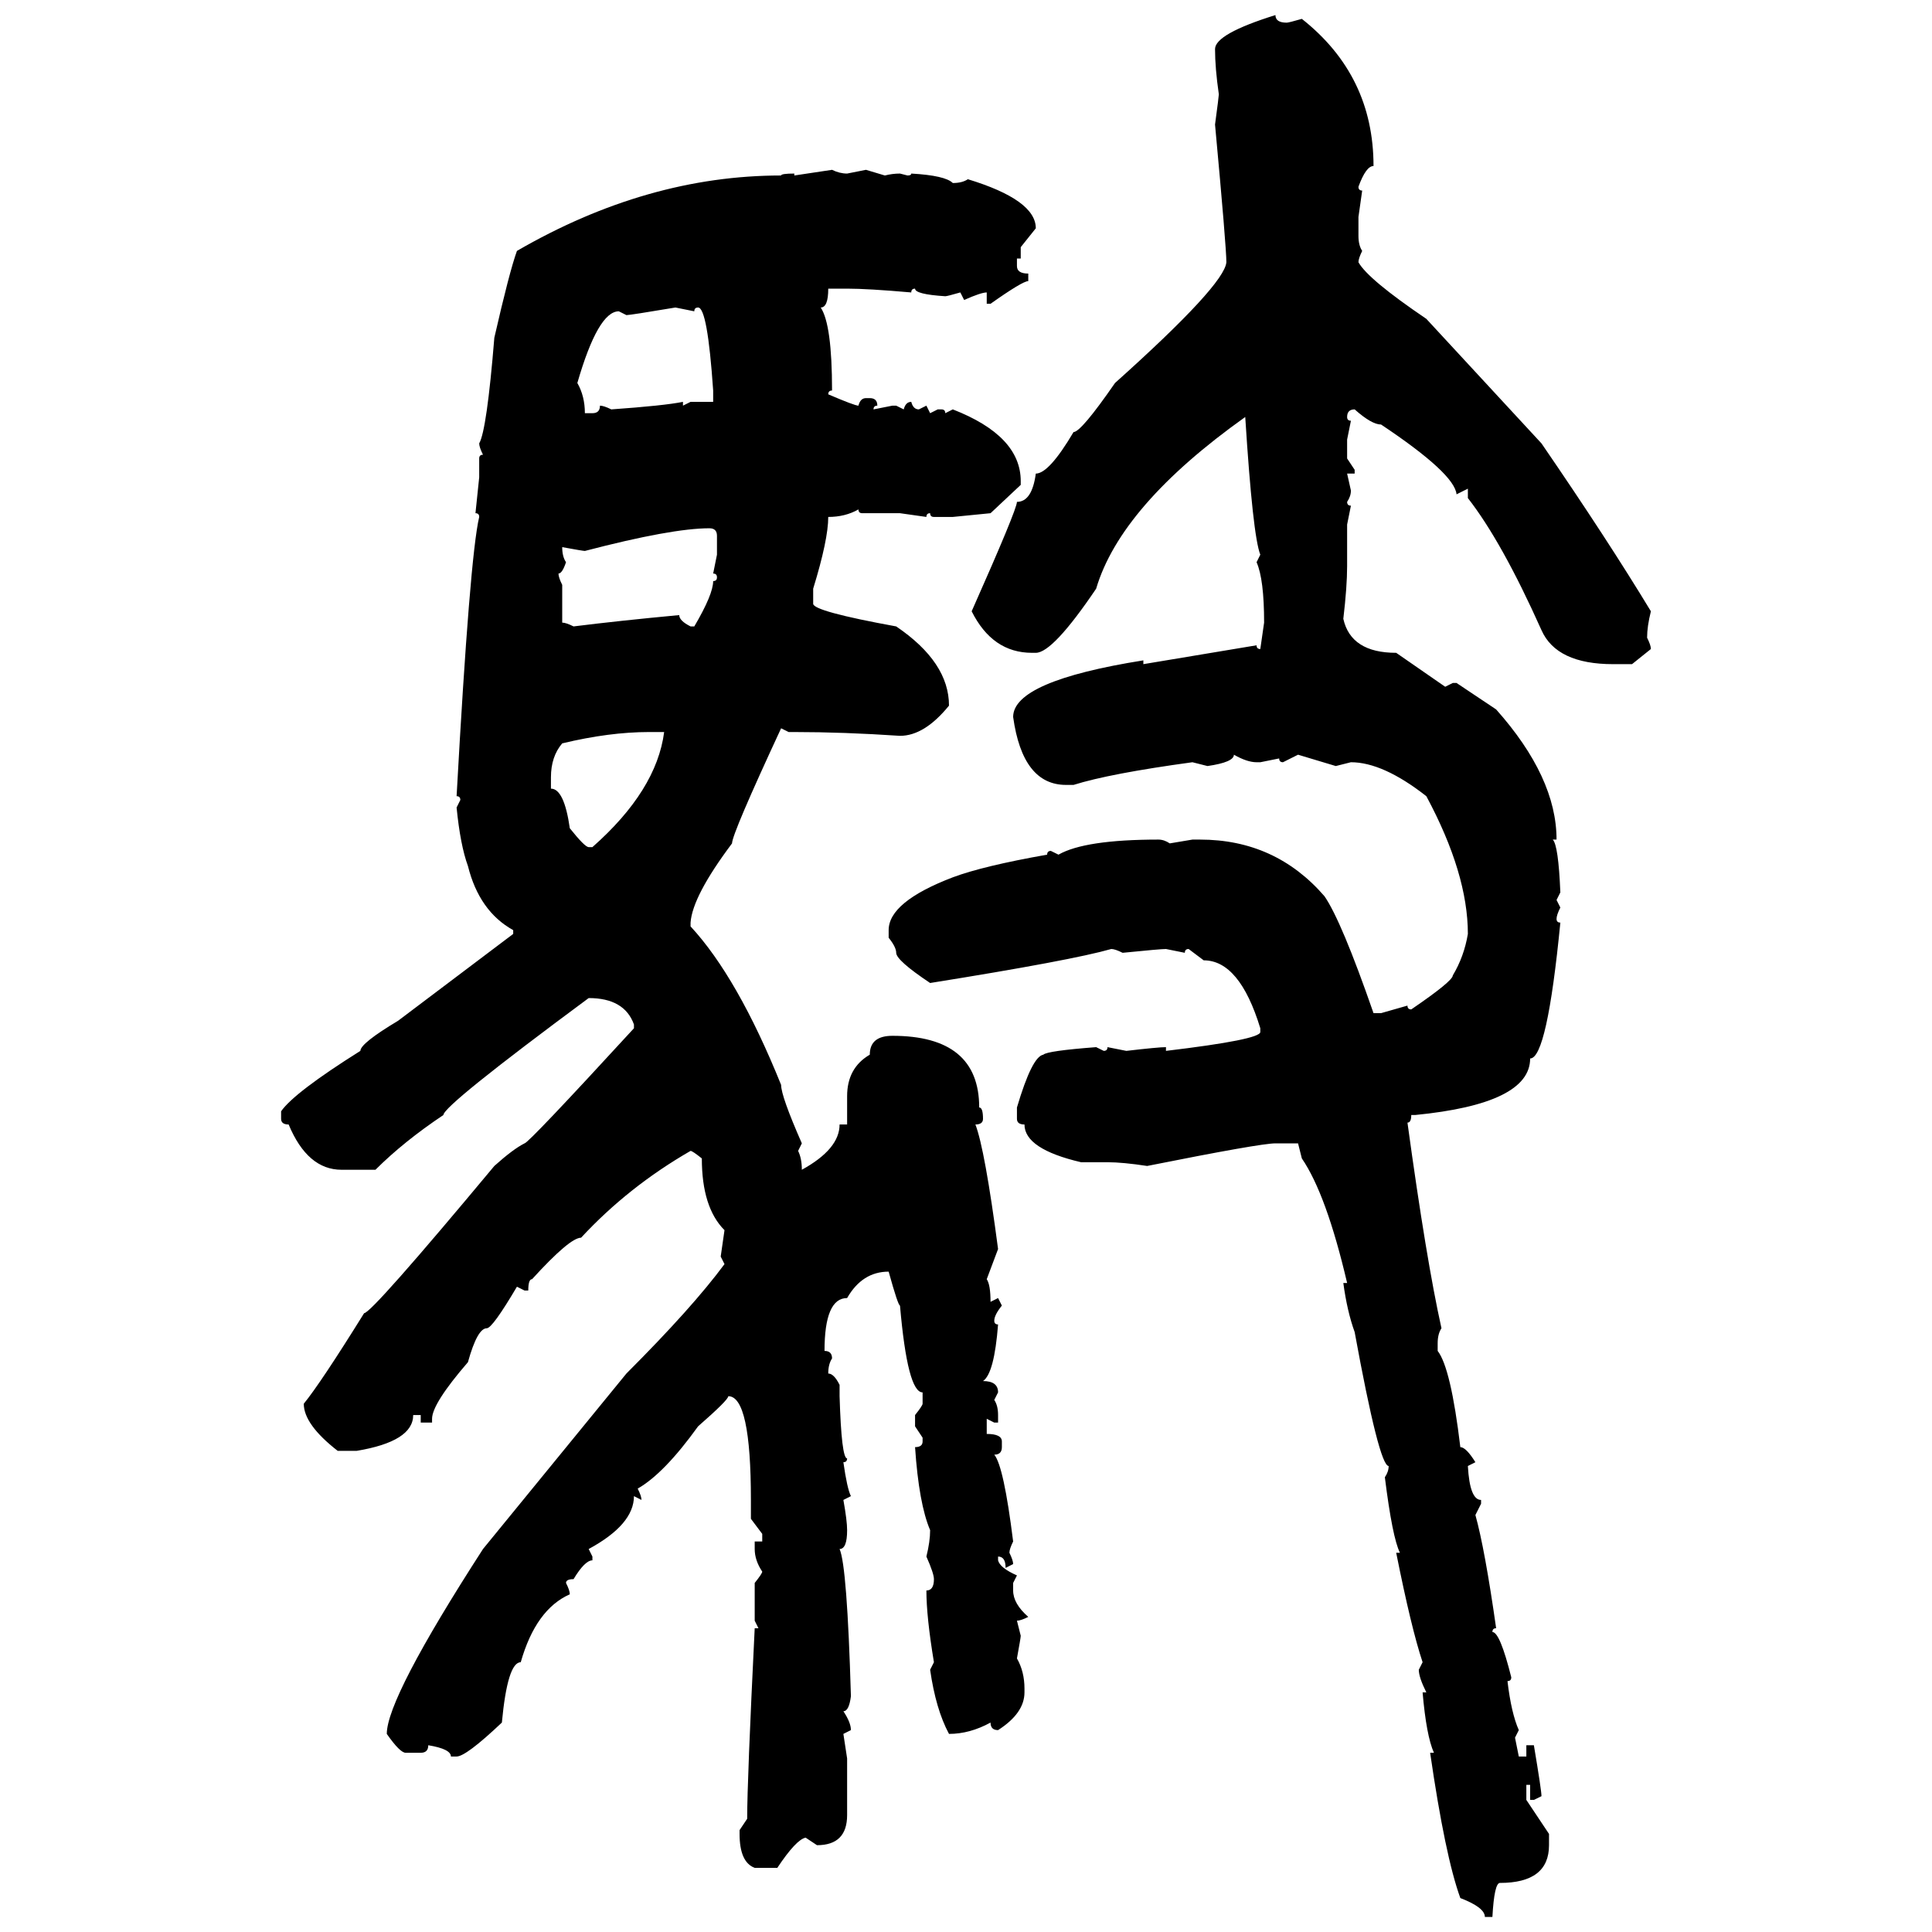 <svg xmlns="http://www.w3.org/2000/svg" xmlns:xlink="http://www.w3.org/1999/xlink" width="300" height="300"><path d="M198.05 2.34L198.05 2.34Q198.05 3.52 199.80 3.52L199.80 3.52Q200.10 3.52 202.15 2.93L202.15 2.93Q213.28 11.72 213.28 25.78L213.28 25.78Q212.11 25.78 210.94 29.00L210.94 29.00Q210.94 29.59 211.52 29.59L211.52 29.59L210.94 33.69L210.94 36.62Q210.94 38.09 211.52 38.96L211.52 38.96Q210.94 40.14 210.94 40.72L210.94 40.72Q212.40 43.36 221.48 49.51L221.48 49.51L239.36 68.85Q249.61 83.79 256.35 94.92L256.35 94.92Q255.76 97.27 255.76 99.02L255.76 99.02Q256.35 100.20 256.35 100.78L256.35 100.78L253.42 103.13L250.49 103.13Q241.70 103.13 239.36 97.85L239.36 97.85Q233.20 84.08 227.93 77.34L227.93 77.34L227.93 75.88L226.17 76.76Q225.88 73.54 214.45 65.92L214.45 65.92Q212.99 65.92 210.35 63.57L210.35 63.57Q209.18 63.57 209.18 64.75L209.18 64.75Q209.18 65.33 209.77 65.33L209.77 65.33L209.18 68.26L209.18 71.19L210.35 72.95L210.35 73.54L209.18 73.54L209.77 76.17Q209.77 77.05 209.18 77.93L209.18 77.93Q209.18 78.52 209.77 78.52L209.77 78.52L209.18 81.45L209.18 87.89Q209.18 91.11 208.59 96.09L208.59 96.09Q209.77 101.37 216.80 101.37L216.80 101.37L224.41 106.64L225.59 106.05L226.17 106.05L232.32 110.16Q241.70 120.70 241.70 130.37L241.70 130.37L241.11 130.37Q241.99 131.25 242.29 138.57L242.29 138.57L241.70 139.75L242.29 140.92Q241.70 142.09 241.70 142.68L241.70 142.68Q241.70 143.26 242.29 143.26L242.29 143.26Q240.23 164.36 237.60 164.36L237.60 164.36Q237.60 171.39 219.73 173.14L219.73 173.14L219.14 173.14Q219.14 174.32 218.55 174.32L218.55 174.32Q221.48 195.70 223.83 206.25L223.83 206.25Q223.24 207.13 223.24 208.59L223.24 208.59L223.24 209.77Q225.29 212.40 226.76 224.71L226.76 224.71Q227.64 224.71 229.10 227.05L229.10 227.05L227.93 227.64Q228.22 232.91 229.98 232.91L229.98 232.91L229.98 233.50L229.10 235.25Q230.57 240.53 232.32 252.83L232.32 252.83Q231.74 252.83 231.74 253.42L231.74 253.42Q232.91 253.42 234.67 260.45L234.67 260.45Q234.67 261.04 234.08 261.04L234.08 261.04Q234.67 266.02 235.84 268.65L235.84 268.65L235.25 269.82L235.84 272.75L237.01 272.75L237.01 271.00L238.18 271.00Q239.36 278.03 239.36 278.91L239.36 278.91L238.18 279.49L237.60 279.49L237.60 277.15L237.01 277.15L237.01 279.49L240.53 284.77L240.53 286.52Q240.53 292.38 232.91 292.38L232.91 292.38Q232.03 292.38 231.74 297.66L231.74 297.66L230.57 297.66Q230.57 296.19 226.76 294.73L226.76 294.73Q224.41 288.28 222.07 272.17L222.07 272.17L222.66 272.17Q221.48 269.53 220.90 262.79L220.90 262.79L221.48 262.79Q220.31 260.45 220.31 259.28L220.31 259.28L220.90 258.11Q219.14 252.83 216.80 241.11L216.80 241.11L217.38 241.11Q216.21 238.77 215.04 229.39L215.04 229.39Q215.63 228.52 215.63 227.64L215.63 227.64Q214.16 227.64 210.35 206.84L210.35 206.84Q209.18 203.61 208.59 199.22L208.59 199.22L209.18 199.22Q205.96 185.45 202.15 179.88L202.15 179.88L201.56 177.54L198.05 177.54Q195.70 177.54 178.13 181.05L178.13 181.05Q174.32 180.47 171.97 180.47L171.97 180.47L167.87 180.47Q159.08 178.42 159.08 174.61L159.08 174.61Q157.91 174.61 157.91 173.73L157.91 173.73L157.91 171.97Q160.25 164.06 162.01 163.77L162.01 163.77Q162.60 163.18 170.21 162.60L170.21 162.60L171.39 163.18Q171.97 163.18 171.97 162.60L171.97 162.60L174.90 163.18Q179.88 162.60 181.05 162.60L181.05 162.60L181.05 163.18Q195.70 161.43 195.70 160.25L195.70 160.25L195.70 159.67Q192.48 149.12 186.91 149.12L186.91 149.12L184.57 147.36Q183.98 147.36 183.98 147.95L183.98 147.95L181.05 147.36Q180.18 147.36 174.32 147.95L174.32 147.95Q173.14 147.36 172.56 147.36L172.56 147.36Q166.41 149.12 144.43 152.64L144.43 152.64Q139.16 149.12 139.16 147.95L139.16 147.95Q139.16 147.07 137.99 145.61L137.99 145.61L137.99 144.43Q137.99 140.04 147.95 136.23L147.95 136.23Q152.64 134.47 162.60 132.71L162.60 132.71Q162.60 132.13 163.18 132.13L163.18 132.13L164.36 132.71Q168.46 130.37 179.88 130.37L179.88 130.37Q180.76 130.37 181.64 130.96L181.64 130.96L185.16 130.37L186.33 130.37Q198.05 130.37 205.66 139.16L205.66 139.16Q208.30 142.97 213.28 157.32L213.28 157.32L214.45 157.32L218.55 156.15Q218.55 156.74 219.14 156.74L219.14 156.74Q225.59 152.34 225.59 151.46L225.59 151.46Q227.34 148.54 227.93 145.02L227.93 145.02Q227.93 135.64 221.48 123.63L221.48 123.63Q214.75 118.36 209.77 118.36L209.77 118.36L207.42 118.95L201.56 117.19L199.22 118.36Q198.63 118.36 198.63 117.77L198.63 117.77L195.70 118.36L195.12 118.36Q193.65 118.36 191.60 117.19L191.60 117.19Q191.60 118.36 187.50 118.95L187.50 118.95L185.16 118.36Q172.27 120.12 166.70 121.88L166.70 121.88L165.53 121.88Q158.79 121.88 157.32 111.33L157.32 111.33Q157.32 105.76 177.54 102.54L177.54 102.54L177.54 103.13L195.12 100.20Q195.12 100.78 195.70 100.78L195.70 100.78L196.29 96.68Q196.29 89.94 195.12 87.30L195.12 87.30L195.70 86.13Q194.53 83.20 193.36 64.75L193.36 64.75Q174.02 78.52 170.21 91.41L170.21 91.41Q163.48 101.37 160.84 101.37L160.84 101.37L160.25 101.37Q154.10 101.37 150.88 94.92L150.88 94.92Q157.91 79.10 157.91 77.93L157.91 77.93Q160.25 77.93 160.84 73.54L160.84 73.54Q162.89 73.54 166.70 67.09L166.70 67.09Q167.87 67.09 173.14 59.47L173.14 59.47Q190.14 44.24 190.43 40.72L190.43 40.72Q190.43 38.38 188.67 19.34L188.67 19.34Q189.26 14.94 189.26 14.65L189.26 14.65Q188.67 10.55 188.67 7.62L188.67 7.62Q188.67 5.27 198.05 2.34ZM123.34 27.25L129.20 26.37Q130.37 26.95 131.54 26.95L131.54 26.95L134.47 26.37L137.40 27.25Q138.57 26.95 139.75 26.95L139.75 26.95L140.92 27.25Q141.50 27.25 141.50 26.95L141.50 26.95Q146.78 27.25 147.95 28.42L147.95 28.42Q149.41 28.42 150.29 27.83L150.29 27.83Q160.84 31.05 160.84 35.45L160.84 35.45L158.50 38.38L158.50 40.14L157.91 40.14L157.91 41.31Q157.91 42.48 159.67 42.48L159.67 42.48L159.67 43.65Q158.79 43.65 153.81 47.17L153.81 47.17L153.22 47.17L153.22 45.41Q152.34 45.41 149.71 46.58L149.71 46.58L149.12 45.41Q147.07 46.00 146.78 46.00L146.78 46.00Q142.09 45.70 142.09 44.82L142.09 44.82Q141.50 44.82 141.50 45.41L141.50 45.41Q134.77 44.82 131.54 44.82L131.54 44.82L128.61 44.82Q128.61 47.75 127.44 47.75L127.44 47.75Q129.20 50.39 129.20 60.64L129.20 60.64Q128.61 60.64 128.61 61.23L128.61 61.23Q132.71 62.99 133.30 62.99L133.30 62.99Q133.59 61.82 134.47 61.82L134.47 61.82L135.06 61.82Q136.23 61.82 136.23 62.99L136.23 62.99Q135.64 62.99 135.64 63.57L135.64 63.57L138.57 62.99L139.16 62.99L140.33 63.57Q140.63 62.40 141.50 62.40L141.50 62.40Q141.80 63.57 142.68 63.57L142.68 63.57L143.85 62.99L144.43 64.16L145.61 63.57L146.19 63.57Q146.78 63.57 146.78 64.16L146.78 64.16L147.95 63.57Q158.50 67.68 158.50 74.71L158.50 74.71L158.50 75.29L153.81 79.69L147.95 80.27L145.02 80.27Q144.43 80.27 144.43 79.69L144.43 79.69Q143.85 79.69 143.85 80.27L143.85 80.27L139.75 79.69L133.89 79.69Q133.30 79.69 133.30 79.10L133.30 79.10Q131.25 80.27 128.61 80.27L128.61 80.27Q128.61 83.79 126.27 91.41L126.27 91.41L126.27 93.75Q126.27 94.92 139.16 97.27L139.16 97.27Q147.36 102.83 147.36 109.57L147.36 109.57Q143.55 114.26 139.75 114.26L139.75 114.26Q130.96 113.67 123.34 113.67L123.34 113.67L122.46 113.67L121.29 113.09Q113.67 129.49 113.67 130.96L113.67 130.96Q107.52 139.16 107.23 143.26L107.23 143.26L107.23 143.85Q114.55 151.76 121.29 168.46L121.29 168.46Q121.29 170.21 124.51 177.54L124.51 177.54L123.93 178.71Q124.51 179.88 124.51 181.64L124.51 181.64Q130.37 178.42 130.37 174.61L130.37 174.61L131.54 174.61L131.54 170.21Q131.54 165.82 135.06 163.77L135.06 163.77Q135.06 160.84 138.57 160.84L138.57 160.84Q152.05 160.84 152.05 171.97L152.05 171.97Q152.64 171.97 152.64 173.73L152.64 173.73Q152.64 174.61 151.46 174.61L151.46 174.61Q152.93 178.42 154.98 193.95L154.98 193.95L153.22 198.63Q153.81 199.51 153.81 202.15L153.81 202.15L154.98 201.56L155.57 202.73Q154.39 204.20 154.39 205.08L154.39 205.08Q154.39 205.66 154.98 205.66L154.98 205.66Q154.39 213.28 152.64 214.45L152.64 214.45Q154.98 214.45 154.98 216.21L154.98 216.21L154.39 217.38Q154.98 218.26 154.98 219.73L154.98 219.73L154.98 220.90L154.39 220.90L153.22 220.31L153.22 222.66Q155.57 222.66 155.57 223.83L155.57 223.83L155.57 224.71Q155.57 225.88 154.39 225.88L154.39 225.88Q155.86 227.64 157.32 239.36L157.32 239.36Q156.74 240.53 156.74 241.11L156.74 241.11Q157.32 242.29 157.32 242.87L157.32 242.87L156.15 243.46Q156.15 241.70 154.98 241.70L154.98 241.70L154.98 242.29Q155.27 243.46 157.91 244.63L157.91 244.63L157.32 245.80L157.32 246.97Q157.32 249.02 159.67 251.07L159.67 251.07Q158.50 251.66 157.91 251.66L157.91 251.66L158.50 254.00Q158.50 254.30 157.91 257.52L157.91 257.52Q159.08 259.57 159.08 262.21L159.08 262.21L159.08 262.79Q159.08 266.02 154.98 268.65L154.98 268.65Q153.81 268.65 153.81 267.48L153.81 267.48Q150.59 269.24 147.36 269.24L147.36 269.24Q145.31 265.43 144.43 259.28L144.43 259.28L145.02 258.11Q143.85 251.07 143.85 246.97L143.85 246.97Q145.02 246.97 145.02 245.21L145.02 245.21Q145.02 244.34 143.85 241.70L143.85 241.70Q144.43 239.36 144.43 237.60L144.43 237.60Q142.68 233.50 142.09 224.71L142.09 224.71Q143.26 224.71 143.26 223.83L143.26 223.83L143.26 223.24L142.09 221.48L142.09 219.73Q143.26 218.26 143.26 217.97L143.26 217.97L143.26 216.21Q140.92 216.21 139.75 202.73L139.75 202.73Q139.45 202.73 137.99 197.46L137.99 197.46Q133.89 197.46 131.54 201.56L131.54 201.56Q128.03 201.56 128.03 209.77L128.03 209.77Q129.20 209.77 129.20 210.94L129.20 210.94Q128.61 211.82 128.61 213.28L128.61 213.28Q129.49 213.28 130.37 215.04L130.37 215.04L130.37 216.80Q130.66 226.46 131.54 226.46L131.54 226.46Q131.54 227.05 130.96 227.05L130.96 227.05Q131.54 231.15 132.13 232.32L132.13 232.32L130.96 232.91Q131.54 236.13 131.54 237.60L131.54 237.60Q131.54 240.53 130.37 240.53L130.37 240.53Q131.54 243.16 132.13 263.38L132.13 263.38Q131.84 265.72 130.96 265.72L130.96 265.72Q132.13 267.48 132.13 268.65L132.13 268.65L130.96 269.24L131.54 273.05L131.54 281.84Q131.54 286.52 126.86 286.52L126.86 286.52L125.10 285.35Q123.63 285.64 120.70 290.04L120.70 290.04L117.19 290.04Q114.84 289.16 114.84 284.77L114.84 284.77L114.84 284.18L116.02 282.42Q116.02 276.56 117.19 252.83L117.19 252.83L117.77 252.83L117.19 251.66L117.19 245.80Q118.36 244.34 118.36 244.04L118.36 244.04Q117.19 242.29 117.19 240.53L117.19 240.53L117.19 239.36L118.36 239.36L118.36 238.18L116.60 235.84L116.60 232.91Q116.60 216.80 113.09 216.80L113.09 216.80Q113.09 217.38 108.40 221.48L108.40 221.48Q103.13 228.81 99.02 231.15L99.02 231.15Q99.61 232.32 99.61 232.91L99.61 232.91L98.44 232.32Q98.44 236.72 91.41 240.53L91.41 240.53L91.99 241.70L91.99 242.29Q90.82 242.29 89.06 245.21L89.06 245.21Q87.89 245.21 87.89 245.80L87.89 245.80Q88.48 246.97 88.48 247.56L88.48 247.56Q83.20 249.90 80.86 258.11L80.86 258.11Q78.81 258.11 77.93 267.48L77.93 267.48Q72.36 272.75 70.90 272.75L70.90 272.75L70.02 272.75Q70.02 271.58 66.50 271.00L66.50 271.00Q66.50 272.17 65.33 272.17L65.33 272.17L62.99 272.17Q62.11 272.17 60.06 269.24L60.06 269.24Q60.06 263.67 75 240.53L75 240.53L97.27 213.28Q107.52 203.03 112.50 196.29L112.50 196.29L111.91 195.12L112.50 191.02Q108.98 187.50 108.98 179.88L108.98 179.88Q107.52 178.71 107.23 178.71L107.23 178.71Q97.56 184.28 90.23 192.19L90.23 192.19Q88.48 192.19 82.62 198.63L82.62 198.63Q82.03 198.63 82.03 200.39L82.03 200.39L81.45 200.39L80.27 199.80Q76.46 206.25 75.59 206.25L75.59 206.25Q74.12 206.25 72.66 211.52L72.66 211.52Q67.09 217.97 67.09 220.31L67.09 220.31L67.09 220.90L65.33 220.90L65.33 219.73L64.16 219.73Q64.16 223.83 55.37 225.29L55.37 225.29L52.44 225.29Q47.17 221.19 47.17 217.97L47.17 217.97Q49.80 214.75 56.54 203.91L56.54 203.91Q57.71 203.91 76.76 181.05L76.76 181.05Q79.69 178.42 81.45 177.54L81.45 177.54Q82.03 177.54 98.44 159.67L98.44 159.67L98.44 159.08Q96.97 154.98 91.41 154.98L91.41 154.98Q68.85 171.68 68.85 173.14L68.85 173.14Q62.70 177.25 58.30 181.64L58.30 181.64L53.03 181.64Q47.75 181.64 44.82 174.61L44.82 174.61Q43.65 174.61 43.65 173.73L43.65 173.73L43.65 172.56Q45.70 169.63 55.96 163.18L55.96 163.18Q55.96 162.01 61.82 158.50L61.82 158.50L79.69 145.02L79.69 144.43Q74.41 141.50 72.66 134.47L72.66 134.47Q71.48 131.25 70.90 125.39L70.90 125.39L71.48 124.22Q71.48 123.63 70.90 123.63L70.90 123.63Q72.95 86.43 74.41 80.27L74.41 80.27Q74.41 79.69 73.83 79.69L73.83 79.69L74.41 74.12L74.41 71.19Q74.41 70.61 75 70.61L75 70.61Q74.41 69.43 74.41 68.85L74.41 68.85Q75.59 66.80 76.76 52.44L76.76 52.44Q79.10 42.19 80.27 38.96L80.27 38.96Q100.49 27.25 121.29 27.25L121.29 27.25Q121.29 26.95 123.34 26.95L123.34 26.95L123.34 27.25ZM97.27 48.93L97.27 48.93L96.09 48.34Q92.87 48.34 89.65 59.47L89.65 59.47Q90.82 61.52 90.82 64.16L90.82 64.16L91.99 64.16Q93.16 64.16 93.16 62.99L93.16 62.99Q93.75 62.99 94.92 63.57L94.92 63.57Q103.13 62.99 106.05 62.40L106.05 62.40L106.05 62.99L107.23 62.40L110.74 62.40L110.74 60.64Q109.86 47.75 108.40 47.75L108.40 47.75Q107.81 47.75 107.81 48.34L107.81 48.34L104.88 47.75Q97.85 48.93 97.27 48.93ZM90.82 85.55L90.82 85.55Q90.53 85.55 87.30 84.96L87.30 84.96Q87.30 86.43 87.89 87.30L87.89 87.30Q87.30 89.06 86.72 89.06L86.72 89.06Q86.72 89.65 87.30 90.82L87.30 90.82L87.30 96.68Q87.89 96.68 89.06 97.27L89.06 97.27Q96.09 96.39 105.47 95.51L105.47 95.51Q105.47 96.39 107.23 97.27L107.23 97.27L107.81 97.27Q110.74 92.29 110.74 90.23L110.74 90.23Q111.33 90.23 111.33 89.65L111.33 89.65Q111.33 89.06 110.74 89.06L110.74 89.06L111.33 86.13L111.33 83.20Q111.33 82.03 110.16 82.03L110.16 82.03Q104.30 82.03 90.82 85.55ZM87.30 115.43L87.30 115.43Q85.55 117.48 85.55 120.70L85.55 120.70L85.55 122.46Q87.60 122.46 88.48 128.61L88.48 128.61Q90.82 131.54 91.41 131.54L91.41 131.54L91.99 131.54Q101.95 122.75 103.13 113.67L103.13 113.67L100.78 113.67Q94.63 113.67 87.30 115.43Z"/></svg>